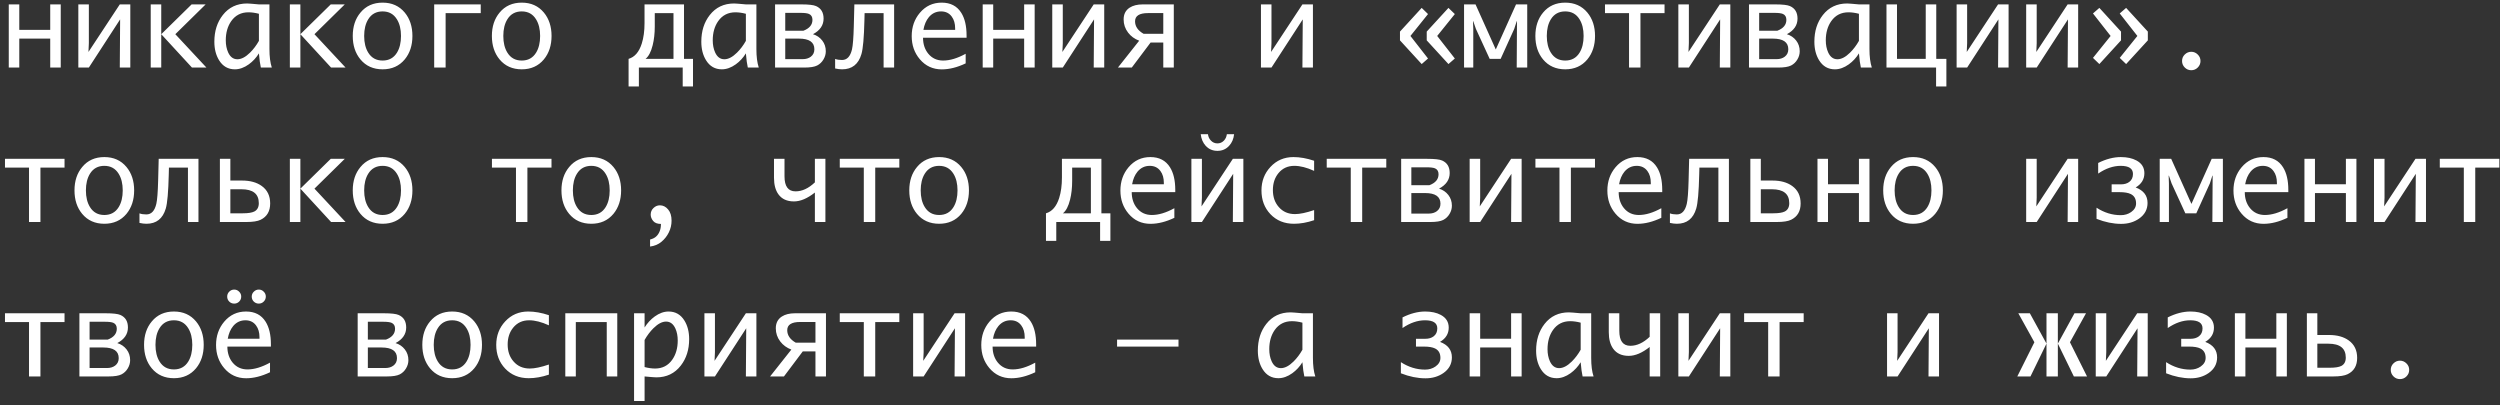 <?xml version="1.0" encoding="UTF-8"?> <svg xmlns="http://www.w3.org/2000/svg" width="259" height="42" viewBox="0 0 259 42" fill="none"><rect x="0" y="0" width="259" height="42" fill="#333333" stroke="none"/><path d="M5.203 4H1.998V7H0.908V0.455H1.998V3.092H5.203V0.455H6.293V7H5.203V4ZM12.445 2.008L9.205 7H8.115V0.455H9.205V4.475L9.164 5.383L12.41 0.455H13.5V7H12.41L12.445 2.008ZM15.615 7V0.455H16.705V3.543L19.852 0.455H21.305L18.164 3.543L21.387 7H19.887L16.705 3.543V7H15.615ZM26.824 5.529C26.547 5.982 26.197 6.361 25.775 6.666C25.295 7.01 24.814 7.182 24.334 7.182C23.627 7.182 23.08 6.867 22.693 6.238C22.369 5.711 22.207 5.072 22.207 4.322C22.207 3.225 22.498 2.305 23.08 1.562C23.705 0.762 24.545 0.361 25.6 0.361C25.744 0.361 26.15 0.393 26.818 0.455H27.914V5.078C27.914 5.867 27.996 6.508 28.16 7H27.023C26.945 6.664 26.879 6.174 26.824 5.529ZM26.824 4.234V1.428C26.438 1.326 26.076 1.275 25.74 1.275C24.982 1.275 24.389 1.578 23.959 2.184C23.58 2.723 23.391 3.387 23.391 4.176C23.391 4.648 23.473 5.066 23.637 5.43C23.852 5.902 24.17 6.139 24.592 6.139C25.006 6.139 25.443 5.91 25.904 5.453C26.256 5.105 26.562 4.699 26.824 4.234ZM30.029 7V0.455H31.119V3.543L34.266 0.455H35.719L32.578 3.543L35.801 7H34.301L31.119 3.543V7H30.029ZM39.639 7.182C38.678 7.182 37.912 6.84 37.342 6.156C36.81 5.516 36.545 4.705 36.545 3.725C36.545 2.744 36.812 1.936 37.348 1.299C37.914 0.615 38.678 0.273 39.639 0.273C40.596 0.273 41.359 0.615 41.93 1.299C42.461 1.939 42.727 2.748 42.727 3.725C42.727 4.701 42.461 5.512 41.93 6.156C41.359 6.84 40.596 7.182 39.639 7.182ZM39.639 6.273C40.295 6.273 40.791 6 41.127 5.453C41.404 5 41.543 4.424 41.543 3.725C41.543 3.029 41.402 2.455 41.121 2.002C40.785 1.455 40.291 1.182 39.639 1.182C38.982 1.182 38.486 1.453 38.15 1.996C37.869 2.449 37.728 3.025 37.728 3.725C37.728 4.424 37.869 5 38.15 5.453C38.486 6 38.982 6.273 39.639 6.273ZM46.166 7H44.982V0.455H49.805V1.363H46.166V7ZM54.053 7.182C53.092 7.182 52.326 6.84 51.756 6.156C51.225 5.516 50.959 4.705 50.959 3.725C50.959 2.744 51.227 1.936 51.762 1.299C52.328 0.615 53.092 0.273 54.053 0.273C55.01 0.273 55.773 0.615 56.344 1.299C56.875 1.939 57.141 2.748 57.141 3.725C57.141 4.701 56.875 5.512 56.344 6.156C55.773 6.84 55.01 7.182 54.053 7.182ZM54.053 6.273C54.709 6.273 55.205 6 55.541 5.453C55.818 5 55.957 4.424 55.957 3.725C55.957 3.029 55.816 2.455 55.535 2.002C55.199 1.455 54.705 1.182 54.053 1.182C53.397 1.182 52.9 1.453 52.565 1.996C52.283 2.449 52.143 3.025 52.143 3.725C52.143 4.424 52.283 5 52.565 5.453C52.9 6 53.397 6.273 54.053 6.273ZM71.795 8.957H70.728V7H66.188V8.957H65.121V6.098C65.754 5.914 66.209 5.387 66.486 4.516C66.678 3.914 66.773 3.205 66.773 2.389V0.455H70.863V6.098H71.795V8.957ZM69.773 6.098V1.363H67.834V2.752C67.834 3.459 67.762 4.104 67.617 4.686C67.445 5.373 67.199 5.844 66.879 6.098H69.773ZM77.273 5.529C76.996 5.982 76.647 6.361 76.225 6.666C75.744 7.01 75.264 7.182 74.783 7.182C74.076 7.182 73.529 6.867 73.143 6.238C72.818 5.711 72.656 5.072 72.656 4.322C72.656 3.225 72.947 2.305 73.529 1.562C74.154 0.762 74.994 0.361 76.049 0.361C76.193 0.361 76.6 0.393 77.268 0.455H78.363V5.078C78.363 5.867 78.445 6.508 78.609 7H77.473C77.394 6.664 77.328 6.174 77.273 5.529ZM77.273 4.234V1.428C76.887 1.326 76.525 1.275 76.189 1.275C75.432 1.275 74.838 1.578 74.408 2.184C74.029 2.723 73.84 3.387 73.84 4.176C73.84 4.648 73.922 5.066 74.086 5.43C74.301 5.902 74.619 6.139 75.041 6.139C75.455 6.139 75.893 5.91 76.353 5.453C76.705 5.105 77.012 4.699 77.273 4.234ZM80.297 7V0.455H83.004C83.769 0.455 84.283 0.514 84.545 0.631C85.064 0.861 85.324 1.293 85.324 1.926C85.324 2.613 84.957 3.152 84.223 3.543C84.617 3.664 84.938 3.883 85.184 4.199C85.43 4.516 85.553 4.887 85.553 5.312C85.553 5.613 85.471 5.898 85.307 6.168C85.147 6.438 84.932 6.643 84.662 6.783C84.381 6.928 83.932 7 83.314 7H80.297ZM84.369 5.102C84.369 4.367 83.836 4 82.769 4H81.352V6.127H83.162C83.498 6.127 83.777 6.043 84 5.875C84.246 5.688 84.369 5.43 84.369 5.102ZM84.17 2.055C84.17 1.754 84.051 1.551 83.812 1.445C83.641 1.371 83.353 1.334 82.951 1.334H81.352V3.186H83.227C83.856 2.947 84.17 2.57 84.17 2.055ZM92.631 7H91.541V1.363H89.572L89.555 2.072C89.512 3.881 89.408 5.059 89.244 5.605C88.936 6.656 88.268 7.182 87.24 7.182C87.022 7.182 86.781 7.152 86.519 7.094V6.104C86.711 6.178 86.949 6.215 87.234 6.215C87.75 6.215 88.094 5.85 88.266 5.119C88.359 4.709 88.422 3.912 88.453 2.729L88.512 0.455H92.631V7ZM100.043 6.566C99.172 6.98 98.348 7.188 97.57 7.188C96.644 7.188 95.885 6.836 95.291 6.133C94.732 5.473 94.453 4.676 94.453 3.742C94.453 2.801 94.734 1.996 95.297 1.328C95.891 0.625 96.644 0.273 97.559 0.273C98.473 0.273 99.15 0.627 99.592 1.334C99.955 1.916 100.137 2.695 100.137 3.672V3.906H95.625C95.625 4.566 95.807 5.119 96.17 5.564C96.561 6.037 97.074 6.273 97.711 6.273C98.414 6.273 99.191 6.039 100.043 5.57V6.566ZM95.666 3.092H98.953V2.934C98.953 2.441 98.836 2.037 98.602 1.721C98.34 1.361 97.971 1.182 97.494 1.182C96.986 1.182 96.564 1.381 96.228 1.779C95.947 2.119 95.76 2.557 95.666 3.092ZM106.102 4H102.896V7H101.807V0.455H102.896V3.092H106.102V0.455H107.191V7H106.102V4ZM113.344 2.008L110.104 7H109.014V0.455H110.104V4.475L110.062 5.383L113.309 0.455H114.398V7H113.309L113.344 2.008ZM119.203 4.404L117.252 7H115.816L118.02 4.217C117.543 4.037 117.16 3.758 116.871 3.379C116.562 2.973 116.408 2.518 116.408 2.014C116.408 1.471 116.615 1.064 117.029 0.795C117.377 0.568 117.832 0.455 118.395 0.455H121.605V7H120.516V4.404H119.203ZM120.516 3.502V1.357H118.934C118.039 1.357 117.592 1.641 117.592 2.207C117.592 2.734 117.887 3.166 118.477 3.502H120.516ZM134.965 2.008L131.725 7H130.635V0.455H131.725V4.475L131.684 5.383L134.93 0.455H136.02V7H134.93L134.965 2.008ZM147.809 4.182V3.273L150.059 0.818L150.721 1.457L148.893 3.725L150.721 6.062L150.059 6.637L147.809 4.182ZM145.037 4.182V3.273L147.287 0.818L147.943 1.457L146.121 3.725L147.943 6.062L147.287 6.637L145.037 4.182ZM152.631 7H151.676V0.455H152.865L154.963 5.125L157.061 0.455H158.221V7H157.131L157.16 2.201H157.131L156.873 2.998L155.467 6.098H154.33L152.906 2.998L152.631 2.201H152.602L152.631 2.998V7ZM162.158 7.182C161.197 7.182 160.432 6.84 159.861 6.156C159.33 5.516 159.064 4.705 159.064 3.725C159.064 2.744 159.332 1.936 159.867 1.299C160.434 0.615 161.197 0.273 162.158 0.273C163.115 0.273 163.879 0.615 164.449 1.299C164.98 1.939 165.246 2.748 165.246 3.725C165.246 4.701 164.98 5.512 164.449 6.156C163.879 6.84 163.115 7.182 162.158 7.182ZM162.158 6.273C162.814 6.273 163.311 6 163.646 5.453C163.924 5 164.062 4.424 164.062 3.725C164.062 3.029 163.922 2.455 163.641 2.002C163.305 1.455 162.811 1.182 162.158 1.182C161.502 1.182 161.006 1.453 160.67 1.996C160.389 2.449 160.248 3.025 160.248 3.725C160.248 4.424 160.389 5 160.67 5.453C161.006 6 161.502 6.273 162.158 6.273ZM168.768 7V1.363H166.277V0.455H172.447V1.363H169.951V7H168.768ZM178.207 2.008L174.967 7H173.877V0.455H174.967V4.475L174.926 5.383L178.172 0.455H179.262V7H178.172L178.207 2.008ZM181.195 7V0.455H183.902C184.668 0.455 185.182 0.514 185.443 0.631C185.963 0.861 186.223 1.293 186.223 1.926C186.223 2.613 185.855 3.152 185.121 3.543C185.516 3.664 185.836 3.883 186.082 4.199C186.328 4.516 186.451 4.887 186.451 5.312C186.451 5.613 186.369 5.898 186.205 6.168C186.045 6.438 185.83 6.643 185.561 6.783C185.279 6.928 184.83 7 184.213 7H181.195ZM185.268 5.102C185.268 4.367 184.734 4 183.668 4H182.25V6.127H184.061C184.396 6.127 184.676 6.043 184.898 5.875C185.145 5.688 185.268 5.43 185.268 5.102ZM185.068 2.055C185.068 1.754 184.949 1.551 184.711 1.445C184.539 1.371 184.252 1.334 183.85 1.334H182.25V3.186H184.125C184.754 2.947 185.068 2.57 185.068 2.055ZM192.586 5.529C192.309 5.982 191.959 6.361 191.537 6.666C191.057 7.01 190.576 7.182 190.096 7.182C189.389 7.182 188.842 6.867 188.455 6.238C188.131 5.711 187.969 5.072 187.969 4.322C187.969 3.225 188.26 2.305 188.842 1.562C189.467 0.762 190.307 0.361 191.361 0.361C191.506 0.361 191.912 0.393 192.58 0.455H193.676V5.078C193.676 5.867 193.758 6.508 193.922 7H192.785C192.707 6.664 192.641 6.174 192.586 5.529ZM192.586 4.234V1.428C192.199 1.326 191.838 1.275 191.502 1.275C190.744 1.275 190.15 1.578 189.721 2.184C189.342 2.723 189.152 3.387 189.152 4.176C189.152 4.648 189.234 5.066 189.398 5.43C189.613 5.902 189.932 6.139 190.354 6.139C190.768 6.139 191.205 5.91 191.666 5.453C192.018 5.105 192.324 4.699 192.586 4.234ZM195.439 7V0.455H196.529V6.098H199.506V0.455H200.596V6.098H201.645V8.957H200.578V7H195.439ZM207.035 2.008L203.795 7H202.705V0.455H203.795V4.475L203.754 5.383L207 0.455H208.09V7H207L207.035 2.008ZM214.242 2.008L211.002 7H209.912V0.455H211.002V4.475L210.961 5.383L214.207 0.455H215.297V7H214.207L214.242 2.008ZM219.738 3.273V4.182L217.494 6.637L216.832 5.998L218.66 3.725L216.832 1.393L217.494 0.818L219.738 3.273ZM222.516 3.273V4.182L220.266 6.637L219.604 5.998L221.432 3.725L219.604 1.393L220.266 0.818L222.516 3.273ZM227.016 7.275C226.754 7.275 226.529 7.182 226.342 6.994C226.154 6.807 226.061 6.582 226.061 6.32C226.061 6.055 226.154 5.83 226.342 5.646C226.533 5.459 226.758 5.365 227.016 5.365C227.273 5.365 227.496 5.459 227.684 5.646C227.875 5.83 227.971 6.055 227.971 6.32C227.971 6.582 227.877 6.807 227.689 6.994C227.502 7.182 227.277 7.275 227.016 7.275ZM3.006 23V17.363H0.516V16.455H6.686V17.363H4.189V23H3.006ZM10.81 23.182C9.85 23.182 9.084 22.84 8.514 22.156C7.982 21.516 7.717 20.705 7.717 19.725C7.717 18.744 7.984 17.936 8.52 17.299C9.086 16.615 9.85 16.273 10.81 16.273C11.768 16.273 12.531 16.615 13.102 17.299C13.633 17.939 13.898 18.748 13.898 19.725C13.898 20.701 13.633 21.512 13.102 22.156C12.531 22.84 11.768 23.182 10.81 23.182ZM10.81 22.273C11.467 22.273 11.963 22 12.299 21.453C12.576 21 12.715 20.424 12.715 19.725C12.715 19.029 12.574 18.455 12.293 18.002C11.957 17.455 11.463 17.182 10.81 17.182C10.154 17.182 9.658 17.453 9.322 17.996C9.041 18.449 8.9 19.025 8.9 19.725C8.9 20.424 9.041 21 9.322 21.453C9.658 22 10.154 22.273 10.81 22.273ZM20.561 23H19.471V17.363H17.502L17.484 18.072C17.441 19.881 17.338 21.059 17.174 21.605C16.865 22.656 16.197 23.182 15.17 23.182C14.951 23.182 14.711 23.152 14.449 23.094V22.104C14.641 22.178 14.879 22.215 15.164 22.215C15.68 22.215 16.023 21.85 16.195 21.119C16.289 20.709 16.352 19.912 16.383 18.729L16.441 16.455H20.561V23ZM27.99 21.078C27.99 21.883 27.662 22.445 27.006 22.766C26.689 22.922 26.191 23 25.512 23H22.781V16.455H23.865V18.705H25.078C25.918 18.705 26.598 18.893 27.117 19.268C27.699 19.686 27.99 20.289 27.99 21.078ZM26.812 21.049C26.812 20.088 26.213 19.607 25.014 19.607H23.865V22.098H25.16C25.707 22.098 26.104 22.035 26.35 21.91C26.658 21.75 26.812 21.463 26.812 21.049ZM30.029 23V16.455H31.119V19.543L34.266 16.455H35.719L32.578 19.543L35.801 23H34.301L31.119 19.543V23H30.029ZM39.639 23.182C38.678 23.182 37.912 22.84 37.342 22.156C36.81 21.516 36.545 20.705 36.545 19.725C36.545 18.744 36.812 17.936 37.348 17.299C37.914 16.615 38.678 16.273 39.639 16.273C40.596 16.273 41.359 16.615 41.93 17.299C42.461 17.939 42.727 18.748 42.727 19.725C42.727 20.701 42.461 21.512 41.93 22.156C41.359 22.84 40.596 23.182 39.639 23.182ZM39.639 22.273C40.295 22.273 40.791 22 41.127 21.453C41.404 21 41.543 20.424 41.543 19.725C41.543 19.029 41.402 18.455 41.121 18.002C40.785 17.455 40.291 17.182 39.639 17.182C38.982 17.182 38.486 17.453 38.15 17.996C37.869 18.449 37.728 19.025 37.728 19.725C37.728 20.424 37.869 21 38.15 21.453C38.486 22 38.982 22.273 39.639 22.273ZM53.455 23V17.363H50.965V16.455H57.135V17.363H54.639V23H53.455ZM61.26 23.182C60.299 23.182 59.533 22.84 58.963 22.156C58.432 21.516 58.166 20.705 58.166 19.725C58.166 18.744 58.434 17.936 58.969 17.299C59.535 16.615 60.299 16.273 61.26 16.273C62.217 16.273 62.98 16.615 63.551 17.299C64.082 17.939 64.348 18.748 64.348 19.725C64.348 20.701 64.082 21.512 63.551 22.156C62.98 22.84 62.217 23.182 61.26 23.182ZM61.26 22.273C61.916 22.273 62.412 22 62.748 21.453C63.025 21 63.164 20.424 63.164 19.725C63.164 19.029 63.023 18.455 62.742 18.002C62.406 17.455 61.912 17.182 61.26 17.182C60.603 17.182 60.107 17.453 59.772 17.996C59.49 18.449 59.35 19.025 59.35 19.725C59.35 20.424 59.49 21 59.772 21.453C60.107 22 60.603 22.273 61.26 22.273ZM67.348 25.543V24.816C67.629 24.742 67.842 24.635 67.986 24.494C68.135 24.357 68.252 24.182 68.338 23.967C68.428 23.756 68.473 23.5 68.473 23.199C68.109 23.199 67.842 23.098 67.67 22.895C67.498 22.688 67.412 22.467 67.412 22.232C67.412 21.963 67.508 21.736 67.699 21.553C67.891 21.365 68.113 21.271 68.367 21.271C68.695 21.271 68.978 21.414 69.217 21.699C69.455 21.98 69.574 22.367 69.574 22.859C69.574 23.289 69.481 23.693 69.293 24.072C69.106 24.455 68.85 24.781 68.525 25.051C68.205 25.32 67.812 25.484 67.348 25.543ZM84.422 19.947C83.644 20.561 82.922 20.867 82.254 20.867C81.535 20.867 80.998 20.621 80.643 20.129C80.338 19.707 80.186 19.137 80.186 18.418V16.455H81.275V18.271C81.275 19.307 81.656 19.824 82.418 19.824C83.102 19.824 83.769 19.514 84.422 18.893V16.455H85.512V23H84.422V19.947ZM89.49 23V17.363H87V16.455H93.17V17.363H90.674V23H89.49ZM97.295 23.182C96.334 23.182 95.568 22.84 94.998 22.156C94.467 21.516 94.201 20.705 94.201 19.725C94.201 18.744 94.469 17.936 95.004 17.299C95.57 16.615 96.334 16.273 97.295 16.273C98.252 16.273 99.016 16.615 99.586 17.299C100.117 17.939 100.383 18.748 100.383 19.725C100.383 20.701 100.117 21.512 99.586 22.156C99.016 22.84 98.252 23.182 97.295 23.182ZM97.295 22.273C97.951 22.273 98.447 22 98.783 21.453C99.061 21 99.199 20.424 99.199 19.725C99.199 19.029 99.059 18.455 98.777 18.002C98.441 17.455 97.947 17.182 97.295 17.182C96.639 17.182 96.143 17.453 95.807 17.996C95.525 18.449 95.385 19.025 95.385 19.725C95.385 20.424 95.525 21 95.807 21.453C96.143 22 96.639 22.273 97.295 22.273ZM115.037 24.957H113.971V23H109.43V24.957H108.363V22.098C108.996 21.914 109.451 21.387 109.729 20.516C109.92 19.914 110.016 19.205 110.016 18.389V16.455H114.105V22.098H115.037V24.957ZM113.016 22.098V17.363H111.076V18.752C111.076 19.459 111.004 20.104 110.859 20.686C110.688 21.373 110.441 21.844 110.121 22.098H113.016ZM121.664 22.566C120.793 22.98 119.969 23.188 119.191 23.188C118.266 23.188 117.506 22.836 116.912 22.133C116.354 21.473 116.074 20.676 116.074 19.742C116.074 18.801 116.355 17.996 116.918 17.328C117.512 16.625 118.266 16.273 119.18 16.273C120.094 16.273 120.771 16.627 121.213 17.334C121.576 17.916 121.758 18.695 121.758 19.672V19.906H117.246C117.246 20.566 117.428 21.119 117.791 21.564C118.182 22.037 118.695 22.273 119.332 22.273C120.035 22.273 120.812 22.039 121.664 21.57V22.566ZM117.287 19.092H120.574V18.934C120.574 18.441 120.457 18.037 120.223 17.721C119.961 17.361 119.592 17.182 119.115 17.182C118.607 17.182 118.186 17.381 117.85 17.779C117.568 18.119 117.381 18.557 117.287 19.092ZM125.145 13.906C125.176 14.164 125.277 14.383 125.449 14.562C125.633 14.758 125.859 14.855 126.129 14.855C126.391 14.855 126.615 14.758 126.803 14.562C126.971 14.383 127.07 14.164 127.102 13.906H127.852C127.801 14.391 127.629 14.791 127.336 15.107C127.016 15.455 126.613 15.629 126.129 15.629C125.637 15.629 125.23 15.455 124.91 15.107C124.625 14.795 124.453 14.395 124.395 13.906H125.145ZM127.758 18.008L124.518 23H123.428V16.455H124.518V20.475L124.477 21.383L127.723 16.455H128.812V23H127.723L127.758 18.008ZM136.143 22.812C135.412 23.059 134.717 23.182 134.057 23.182C133.061 23.182 132.246 22.85 131.613 22.186C130.996 21.533 130.688 20.715 130.688 19.73C130.688 18.77 130.998 17.957 131.619 17.293C132.252 16.613 133.045 16.273 133.998 16.273C134.674 16.273 135.389 16.4 136.143 16.654V17.703C135.381 17.355 134.699 17.182 134.098 17.182C133.41 17.182 132.859 17.436 132.445 17.943C132.062 18.412 131.871 18.994 131.871 19.689C131.871 20.4 132.074 20.986 132.48 21.447C132.902 21.936 133.463 22.18 134.162 22.18C134.666 22.18 135.326 22.041 136.143 21.764V22.812ZM139.939 23V17.363H137.449V16.455H143.619V17.363H141.123V23H139.939ZM145.16 23V16.455H147.867C148.633 16.455 149.146 16.514 149.408 16.631C149.928 16.861 150.188 17.293 150.188 17.926C150.188 18.613 149.82 19.152 149.086 19.543C149.48 19.664 149.801 19.883 150.047 20.199C150.293 20.516 150.416 20.887 150.416 21.312C150.416 21.613 150.334 21.898 150.17 22.168C150.01 22.438 149.795 22.643 149.525 22.783C149.244 22.928 148.795 23 148.178 23H145.16ZM149.232 21.102C149.232 20.367 148.699 20 147.633 20H146.215V22.127H148.025C148.361 22.127 148.641 22.043 148.863 21.875C149.109 21.688 149.232 21.43 149.232 21.102ZM149.033 18.055C149.033 17.754 148.914 17.551 148.676 17.445C148.504 17.371 148.217 17.334 147.814 17.334H146.215V19.186H148.09C148.719 18.947 149.033 18.57 149.033 18.055ZM156.586 18.008L153.346 23H152.256V16.455H153.346V20.475L153.305 21.383L156.551 16.455H157.641V23H156.551L156.586 18.008ZM161.561 23V17.363H159.07V16.455H165.24V17.363H162.744V23H161.561ZM172.113 22.566C171.242 22.98 170.418 23.188 169.641 23.188C168.715 23.188 167.955 22.836 167.361 22.133C166.803 21.473 166.523 20.676 166.523 19.742C166.523 18.801 166.805 17.996 167.367 17.328C167.961 16.625 168.715 16.273 169.629 16.273C170.543 16.273 171.221 16.627 171.662 17.334C172.025 17.916 172.207 18.695 172.207 19.672V19.906H167.695C167.695 20.566 167.877 21.119 168.24 21.564C168.631 22.037 169.145 22.273 169.781 22.273C170.484 22.273 171.262 22.039 172.113 21.57V22.566ZM167.736 19.092H171.023V18.934C171.023 18.441 170.906 18.037 170.672 17.721C170.41 17.361 170.041 17.182 169.564 17.182C169.057 17.182 168.635 17.381 168.299 17.779C168.018 18.119 167.83 18.557 167.736 19.092ZM179.115 23H178.025V17.363H176.057L176.039 18.072C175.996 19.881 175.893 21.059 175.729 21.605C175.42 22.656 174.752 23.182 173.725 23.182C173.506 23.182 173.266 23.152 173.004 23.094V22.104C173.195 22.178 173.434 22.215 173.719 22.215C174.234 22.215 174.578 21.85 174.75 21.119C174.844 20.709 174.906 19.912 174.938 18.729L174.996 16.455H179.115V23ZM186.545 21.078C186.545 21.883 186.217 22.445 185.561 22.766C185.244 22.922 184.746 23 184.066 23H181.336V16.455H182.42V18.705H183.633C184.473 18.705 185.152 18.893 185.672 19.268C186.254 19.686 186.545 20.289 186.545 21.078ZM185.367 21.049C185.367 20.088 184.768 19.607 183.568 19.607H182.42V22.098H183.715C184.262 22.098 184.658 22.035 184.904 21.91C185.213 21.75 185.367 21.463 185.367 21.049ZM192.586 20H189.381V23H188.291V16.455H189.381V19.092H192.586V16.455H193.676V23H192.586V20ZM198.193 23.182C197.232 23.182 196.467 22.84 195.896 22.156C195.365 21.516 195.1 20.705 195.1 19.725C195.1 18.744 195.367 17.936 195.902 17.299C196.469 16.615 197.232 16.273 198.193 16.273C199.15 16.273 199.914 16.615 200.484 17.299C201.016 17.939 201.281 18.748 201.281 19.725C201.281 20.701 201.016 21.512 200.484 22.156C199.914 22.84 199.15 23.182 198.193 23.182ZM198.193 22.273C198.85 22.273 199.346 22 199.682 21.453C199.959 21 200.098 20.424 200.098 19.725C200.098 19.029 199.957 18.455 199.676 18.002C199.34 17.455 198.846 17.182 198.193 17.182C197.537 17.182 197.041 17.453 196.705 17.996C196.424 18.449 196.283 19.025 196.283 19.725C196.283 20.424 196.424 21 196.705 21.453C197.041 22 197.537 22.273 198.193 22.273ZM214.242 18.008L211.002 23H209.912V16.455H211.002V20.475L210.961 21.383L214.207 16.455H215.297V23H214.207L214.242 18.008ZM222.486 21.025C222.486 21.697 222.193 22.238 221.607 22.648C221.084 23.012 220.465 23.193 219.75 23.193C218.934 23.193 218.084 23.02 217.201 22.672V21.518C217.99 22.033 218.828 22.291 219.715 22.291C220.121 22.291 220.479 22.184 220.787 21.969C221.127 21.73 221.297 21.434 221.297 21.078C221.297 20.605 221.111 20.279 220.74 20.1C220.479 19.971 220.09 19.906 219.574 19.906H218.766V19.098H219.738C220.086 19.098 220.371 19.014 220.594 18.846C220.848 18.654 220.975 18.379 220.975 18.02C220.975 17.461 220.551 17.182 219.703 17.182C218.93 17.182 218.152 17.449 217.371 17.984V16.883C218.184 16.477 218.967 16.273 219.721 16.273C220.365 16.273 220.904 16.391 221.338 16.625C221.885 16.918 222.158 17.357 222.158 17.943C222.158 18.572 221.857 19.064 221.256 19.42C222.076 19.729 222.486 20.264 222.486 21.025ZM224.701 23H223.746V16.455H224.936L227.033 21.125L229.131 16.455H230.291V23H229.201L229.23 18.201H229.201L228.943 18.998L227.537 22.098H226.4L224.977 18.998L224.701 18.201H224.672L224.701 18.998V23ZM236.977 22.566C236.105 22.98 235.281 23.188 234.504 23.188C233.578 23.188 232.818 22.836 232.225 22.133C231.666 21.473 231.387 20.676 231.387 19.742C231.387 18.801 231.668 17.996 232.23 17.328C232.824 16.625 233.578 16.273 234.492 16.273C235.406 16.273 236.084 16.627 236.525 17.334C236.889 17.916 237.07 18.695 237.07 19.672V19.906H232.559C232.559 20.566 232.74 21.119 233.104 21.564C233.494 22.037 234.008 22.273 234.645 22.273C235.348 22.273 236.125 22.039 236.977 21.57V22.566ZM232.6 19.092H235.887V18.934C235.887 18.441 235.77 18.037 235.535 17.721C235.273 17.361 234.904 17.182 234.428 17.182C233.92 17.182 233.498 17.381 233.162 17.779C232.881 18.119 232.693 18.557 232.6 19.092ZM243.035 20H239.83V23H238.74V16.455H239.83V19.092H243.035V16.455H244.125V23H243.035V20ZM250.277 18.008L247.037 23H245.947V16.455H247.037V20.475L246.996 21.383L250.242 16.455H251.332V23H250.242L250.277 18.008ZM255.252 23V17.363H252.762V16.455H258.932V17.363H256.436V23H255.252ZM3.006 39V33.363H0.516V32.455H6.686V33.363H4.189V39H3.006ZM8.227 39V32.455H10.934C11.699 32.455 12.213 32.514 12.475 32.631C12.994 32.861 13.254 33.293 13.254 33.926C13.254 34.613 12.887 35.152 12.152 35.543C12.547 35.664 12.867 35.883 13.113 36.199C13.359 36.516 13.482 36.887 13.482 37.312C13.482 37.613 13.4 37.898 13.236 38.168C13.076 38.438 12.861 38.643 12.592 38.783C12.31 38.928 11.861 39 11.244 39H8.227ZM12.299 37.102C12.299 36.367 11.766 36 10.699 36H9.281V38.127H11.092C11.428 38.127 11.707 38.043 11.93 37.875C12.176 37.688 12.299 37.43 12.299 37.102ZM12.1 34.055C12.1 33.754 11.98 33.551 11.742 33.445C11.57 33.371 11.283 33.334 10.881 33.334H9.281V35.185H11.156C11.785 34.947 12.1 34.57 12.1 34.055ZM18.018 39.182C17.057 39.182 16.291 38.84 15.721 38.156C15.19 37.516 14.924 36.705 14.924 35.725C14.924 34.744 15.191 33.935 15.727 33.299C16.293 32.615 17.057 32.273 18.018 32.273C18.975 32.273 19.738 32.615 20.309 33.299C20.84 33.94 21.105 34.748 21.105 35.725C21.105 36.701 20.84 37.512 20.309 38.156C19.738 38.84 18.975 39.182 18.018 39.182ZM18.018 38.273C18.674 38.273 19.17 38 19.506 37.453C19.783 37 19.922 36.424 19.922 35.725C19.922 35.029 19.781 34.455 19.5 34.002C19.164 33.455 18.67 33.182 18.018 33.182C17.361 33.182 16.865 33.453 16.529 33.996C16.248 34.449 16.107 35.025 16.107 35.725C16.107 36.424 16.248 37 16.529 37.453C16.865 38 17.361 38.273 18.018 38.273ZM24.264 31.453C24.061 31.453 23.889 31.383 23.748 31.242C23.607 31.102 23.537 30.93 23.537 30.727C23.537 30.527 23.607 30.357 23.748 30.217C23.893 30.072 24.064 30 24.264 30C24.463 30 24.633 30.072 24.773 30.217C24.918 30.357 24.99 30.527 24.99 30.727C24.99 30.93 24.92 31.102 24.779 31.242C24.639 31.383 24.467 31.453 24.264 31.453ZM26.812 31.453C26.609 31.453 26.436 31.383 26.291 31.242C26.15 31.102 26.08 30.93 26.08 30.727C26.08 30.527 26.152 30.357 26.297 30.217C26.441 30.072 26.613 30 26.812 30C27.012 30 27.182 30.072 27.322 30.217C27.467 30.357 27.539 30.527 27.539 30.727C27.539 30.926 27.467 31.098 27.322 31.242C27.182 31.383 27.012 31.453 26.812 31.453ZM27.973 38.566C27.102 38.98 26.277 39.188 25.5 39.188C24.574 39.188 23.814 38.836 23.221 38.133C22.662 37.473 22.383 36.676 22.383 35.742C22.383 34.801 22.664 33.996 23.227 33.328C23.82 32.625 24.574 32.273 25.488 32.273C26.402 32.273 27.08 32.627 27.521 33.334C27.885 33.916 28.066 34.695 28.066 35.672V35.906H23.555C23.555 36.566 23.736 37.119 24.1 37.565C24.49 38.037 25.004 38.273 25.641 38.273C26.344 38.273 27.121 38.039 27.973 37.57V38.566ZM23.596 35.092H26.883V34.934C26.883 34.441 26.766 34.037 26.531 33.721C26.27 33.361 25.9 33.182 25.424 33.182C24.916 33.182 24.494 33.381 24.158 33.779C23.877 34.119 23.689 34.557 23.596 35.092ZM37.055 39V32.455H39.762C40.527 32.455 41.041 32.514 41.303 32.631C41.822 32.861 42.082 33.293 42.082 33.926C42.082 34.613 41.715 35.152 40.98 35.543C41.375 35.664 41.695 35.883 41.941 36.199C42.188 36.516 42.31 36.887 42.31 37.312C42.31 37.613 42.228 37.898 42.065 38.168C41.904 38.438 41.69 38.643 41.42 38.783C41.139 38.928 40.69 39 40.072 39H37.055ZM41.127 37.102C41.127 36.367 40.594 36 39.527 36H38.109V38.127H39.92C40.256 38.127 40.535 38.043 40.758 37.875C41.004 37.688 41.127 37.43 41.127 37.102ZM40.928 34.055C40.928 33.754 40.809 33.551 40.57 33.445C40.398 33.371 40.111 33.334 39.709 33.334H38.109V35.185H39.984C40.613 34.947 40.928 34.57 40.928 34.055ZM46.846 39.182C45.885 39.182 45.119 38.84 44.549 38.156C44.018 37.516 43.752 36.705 43.752 35.725C43.752 34.744 44.02 33.935 44.555 33.299C45.121 32.615 45.885 32.273 46.846 32.273C47.803 32.273 48.566 32.615 49.137 33.299C49.668 33.94 49.934 34.748 49.934 35.725C49.934 36.701 49.668 37.512 49.137 38.156C48.566 38.84 47.803 39.182 46.846 39.182ZM46.846 38.273C47.502 38.273 47.998 38 48.334 37.453C48.611 37 48.75 36.424 48.75 35.725C48.75 35.029 48.609 34.455 48.328 34.002C47.992 33.455 47.498 33.182 46.846 33.182C46.19 33.182 45.693 33.453 45.357 33.996C45.076 34.449 44.935 35.025 44.935 35.725C44.935 36.424 45.076 37 45.357 37.453C45.693 38 46.19 38.273 46.846 38.273ZM56.865 38.812C56.135 39.059 55.44 39.182 54.779 39.182C53.783 39.182 52.969 38.85 52.336 38.185C51.719 37.533 51.41 36.715 51.41 35.73C51.41 34.77 51.721 33.957 52.342 33.293C52.975 32.613 53.768 32.273 54.721 32.273C55.397 32.273 56.111 32.4 56.865 32.654V33.703C56.103 33.355 55.422 33.182 54.82 33.182C54.133 33.182 53.582 33.435 53.168 33.943C52.785 34.412 52.594 34.994 52.594 35.69C52.594 36.4 52.797 36.986 53.203 37.447C53.625 37.935 54.185 38.18 54.885 38.18C55.389 38.18 56.049 38.041 56.865 37.764V38.812ZM62.859 33.363H59.654V39H58.565V32.455H63.949V39H62.859V33.363ZM71.397 35.133C71.397 36.215 71.109 37.127 70.535 37.869C69.906 38.685 69.061 39.094 67.998 39.094C67.853 39.094 67.447 39.062 66.779 39V41.543H65.689V32.455H66.779V33.926C67.061 33.473 67.41 33.094 67.828 32.789C68.305 32.445 68.783 32.273 69.264 32.273C69.975 32.273 70.523 32.588 70.91 33.217C71.234 33.744 71.397 34.383 71.397 35.133ZM70.213 35.279C70.213 34.803 70.131 34.385 69.967 34.025C69.748 33.553 69.428 33.316 69.006 33.316C68.596 33.316 68.16 33.545 67.699 34.002C67.352 34.346 67.045 34.752 66.779 35.221V38.027C67.174 38.129 67.537 38.18 67.869 38.18C68.623 38.18 69.215 37.875 69.644 37.266C70.023 36.727 70.213 36.065 70.213 35.279ZM77.309 34.008L74.068 39H72.978V32.455H74.068V36.475L74.027 37.383L77.273 32.455H78.363V39H77.273L77.309 34.008ZM83.168 36.404L81.217 39H79.781L81.984 36.217C81.508 36.037 81.125 35.758 80.836 35.379C80.527 34.973 80.373 34.518 80.373 34.014C80.373 33.471 80.58 33.065 80.994 32.795C81.342 32.568 81.797 32.455 82.359 32.455H85.57V39H84.481V36.404H83.168ZM84.481 35.502V33.357H82.898C82.004 33.357 81.557 33.641 81.557 34.207C81.557 34.734 81.852 35.166 82.441 35.502H84.481ZM89.49 39V33.363H87V32.455H93.17V33.363H90.674V39H89.49ZM98.93 34.008L95.689 39H94.6V32.455H95.689V36.475L95.648 37.383L98.894 32.455H99.984V39H98.894L98.93 34.008ZM107.25 38.566C106.379 38.98 105.555 39.188 104.777 39.188C103.852 39.188 103.092 38.836 102.498 38.133C101.939 37.473 101.66 36.676 101.66 35.742C101.66 34.801 101.941 33.996 102.504 33.328C103.098 32.625 103.852 32.273 104.766 32.273C105.68 32.273 106.357 32.627 106.799 33.334C107.162 33.916 107.344 34.695 107.344 35.672V35.906H102.832C102.832 36.566 103.014 37.119 103.377 37.565C103.768 38.037 104.281 38.273 104.918 38.273C105.621 38.273 106.398 38.039 107.25 37.57V38.566ZM102.873 35.092H106.16V34.934C106.16 34.441 106.043 34.037 105.809 33.721C105.547 33.361 105.178 33.182 104.701 33.182C104.193 33.182 103.771 33.381 103.436 33.779C103.154 34.119 102.967 34.557 102.873 35.092ZM115.729 35.906V35.18H122.092V35.906H115.729ZM134.93 37.529C134.652 37.982 134.303 38.361 133.881 38.666C133.4 39.01 132.92 39.182 132.439 39.182C131.732 39.182 131.186 38.867 130.799 38.238C130.475 37.711 130.312 37.072 130.312 36.322C130.312 35.225 130.604 34.305 131.186 33.562C131.811 32.762 132.65 32.361 133.705 32.361C133.85 32.361 134.256 32.393 134.924 32.455H136.02V37.078C136.02 37.867 136.102 38.508 136.266 39H135.129C135.051 38.664 134.984 38.174 134.93 37.529ZM134.93 36.234V33.428C134.543 33.326 134.182 33.275 133.846 33.275C133.088 33.275 132.494 33.578 132.064 34.184C131.686 34.723 131.496 35.387 131.496 36.176C131.496 36.648 131.578 37.066 131.742 37.43C131.957 37.902 132.275 38.139 132.697 38.139C133.111 38.139 133.549 37.91 134.01 37.453C134.361 37.105 134.668 36.699 134.93 36.234ZM150.416 37.025C150.416 37.697 150.123 38.238 149.537 38.648C149.014 39.012 148.395 39.193 147.68 39.193C146.863 39.193 146.014 39.02 145.131 38.672V37.518C145.92 38.033 146.758 38.291 147.645 38.291C148.051 38.291 148.408 38.184 148.717 37.969C149.057 37.73 149.227 37.434 149.227 37.078C149.227 36.605 149.041 36.279 148.67 36.1C148.408 35.971 148.02 35.906 147.504 35.906H146.695V35.098H147.668C148.016 35.098 148.301 35.014 148.523 34.846C148.777 34.654 148.904 34.379 148.904 34.02C148.904 33.461 148.48 33.182 147.633 33.182C146.859 33.182 146.082 33.449 145.301 33.984V32.883C146.113 32.477 146.896 32.273 147.65 32.273C148.295 32.273 148.834 32.391 149.268 32.625C149.814 32.918 150.088 33.357 150.088 33.943C150.088 34.572 149.787 35.065 149.186 35.42C150.006 35.728 150.416 36.264 150.416 37.025ZM156.551 36H153.346V39H152.256V32.455H153.346V35.092H156.551V32.455H157.641V39H156.551V36ZM163.758 37.529C163.48 37.982 163.131 38.361 162.709 38.666C162.229 39.01 161.748 39.182 161.268 39.182C160.561 39.182 160.014 38.867 159.627 38.238C159.303 37.711 159.141 37.072 159.141 36.322C159.141 35.225 159.432 34.305 160.014 33.562C160.639 32.762 161.479 32.361 162.533 32.361C162.678 32.361 163.084 32.393 163.752 32.455H164.848V37.078C164.848 37.867 164.93 38.508 165.094 39H163.957C163.879 38.664 163.812 38.174 163.758 37.529ZM163.758 36.234V33.428C163.371 33.326 163.01 33.275 162.674 33.275C161.916 33.275 161.322 33.578 160.893 34.184C160.514 34.723 160.324 35.387 160.324 36.176C160.324 36.648 160.406 37.066 160.57 37.43C160.785 37.902 161.104 38.139 161.525 38.139C161.939 38.139 162.377 37.91 162.838 37.453C163.189 37.105 163.496 36.699 163.758 36.234ZM170.906 35.947C170.129 36.56 169.406 36.867 168.738 36.867C168.02 36.867 167.482 36.621 167.127 36.129C166.822 35.707 166.67 35.137 166.67 34.418V32.455H167.76V34.272C167.76 35.307 168.141 35.824 168.902 35.824C169.586 35.824 170.254 35.514 170.906 34.893V32.455H171.996V39H170.906V35.947ZM178.207 34.008L174.967 39H173.877V32.455H174.967V36.475L174.926 37.383L178.172 32.455H179.262V39H178.172L178.207 34.008ZM183.182 39V33.363H180.691V32.455H186.861V33.363H184.365V39H183.182ZM199.828 34.008L196.588 39H195.498V32.455H196.588V36.475L196.547 37.383L199.793 32.455H200.883V39H199.793L199.828 34.008ZM216.217 39H214.852L213.193 35.596V39H212.016V35.596L210.357 39H208.992L210.762 35.455L209.098 32.455H210.293L212.016 35.596V32.455H213.193V35.596L214.916 32.455H216.111L214.447 35.455L216.217 39ZM221.449 34.008L218.209 39H217.119V32.455H218.209V36.475L218.168 37.383L221.414 32.455H222.504V39H221.414L221.449 34.008ZM229.693 37.025C229.693 37.697 229.4 38.238 228.814 38.648C228.291 39.012 227.672 39.193 226.957 39.193C226.141 39.193 225.291 39.02 224.408 38.672V37.518C225.197 38.033 226.035 38.291 226.922 38.291C227.328 38.291 227.686 38.184 227.994 37.969C228.334 37.73 228.504 37.434 228.504 37.078C228.504 36.605 228.318 36.279 227.947 36.1C227.686 35.971 227.297 35.906 226.781 35.906H225.973V35.098H226.945C227.293 35.098 227.578 35.014 227.801 34.846C228.055 34.654 228.182 34.379 228.182 34.02C228.182 33.461 227.758 33.182 226.91 33.182C226.137 33.182 225.359 33.449 224.578 33.984V32.883C225.391 32.477 226.174 32.273 226.928 32.273C227.572 32.273 228.111 32.391 228.545 32.625C229.092 32.918 229.365 33.357 229.365 33.943C229.365 34.572 229.064 35.065 228.463 35.42C229.283 35.728 229.693 36.264 229.693 37.025ZM235.828 36H232.623V39H231.533V32.455H232.623V35.092H235.828V32.455H236.918V39H235.828V36ZM244.201 37.078C244.201 37.883 243.873 38.445 243.217 38.766C242.9 38.922 242.402 39 241.723 39H238.992V32.455H240.076V34.705H241.289C242.129 34.705 242.809 34.893 243.328 35.268C243.91 35.685 244.201 36.289 244.201 37.078ZM243.023 37.049C243.023 36.088 242.424 35.607 241.225 35.607H240.076V38.098H241.371C241.918 38.098 242.314 38.035 242.561 37.91C242.869 37.75 243.023 37.463 243.023 37.049ZM248.637 39.275C248.375 39.275 248.15 39.182 247.963 38.994C247.775 38.807 247.682 38.582 247.682 38.32C247.682 38.055 247.775 37.83 247.963 37.647C248.154 37.459 248.379 37.365 248.637 37.365C248.895 37.365 249.117 37.459 249.305 37.647C249.496 37.83 249.592 38.055 249.592 38.32C249.592 38.582 249.498 38.807 249.311 38.994C249.123 39.182 248.898 39.275 248.637 39.275Z" fill="white"></path></svg> 